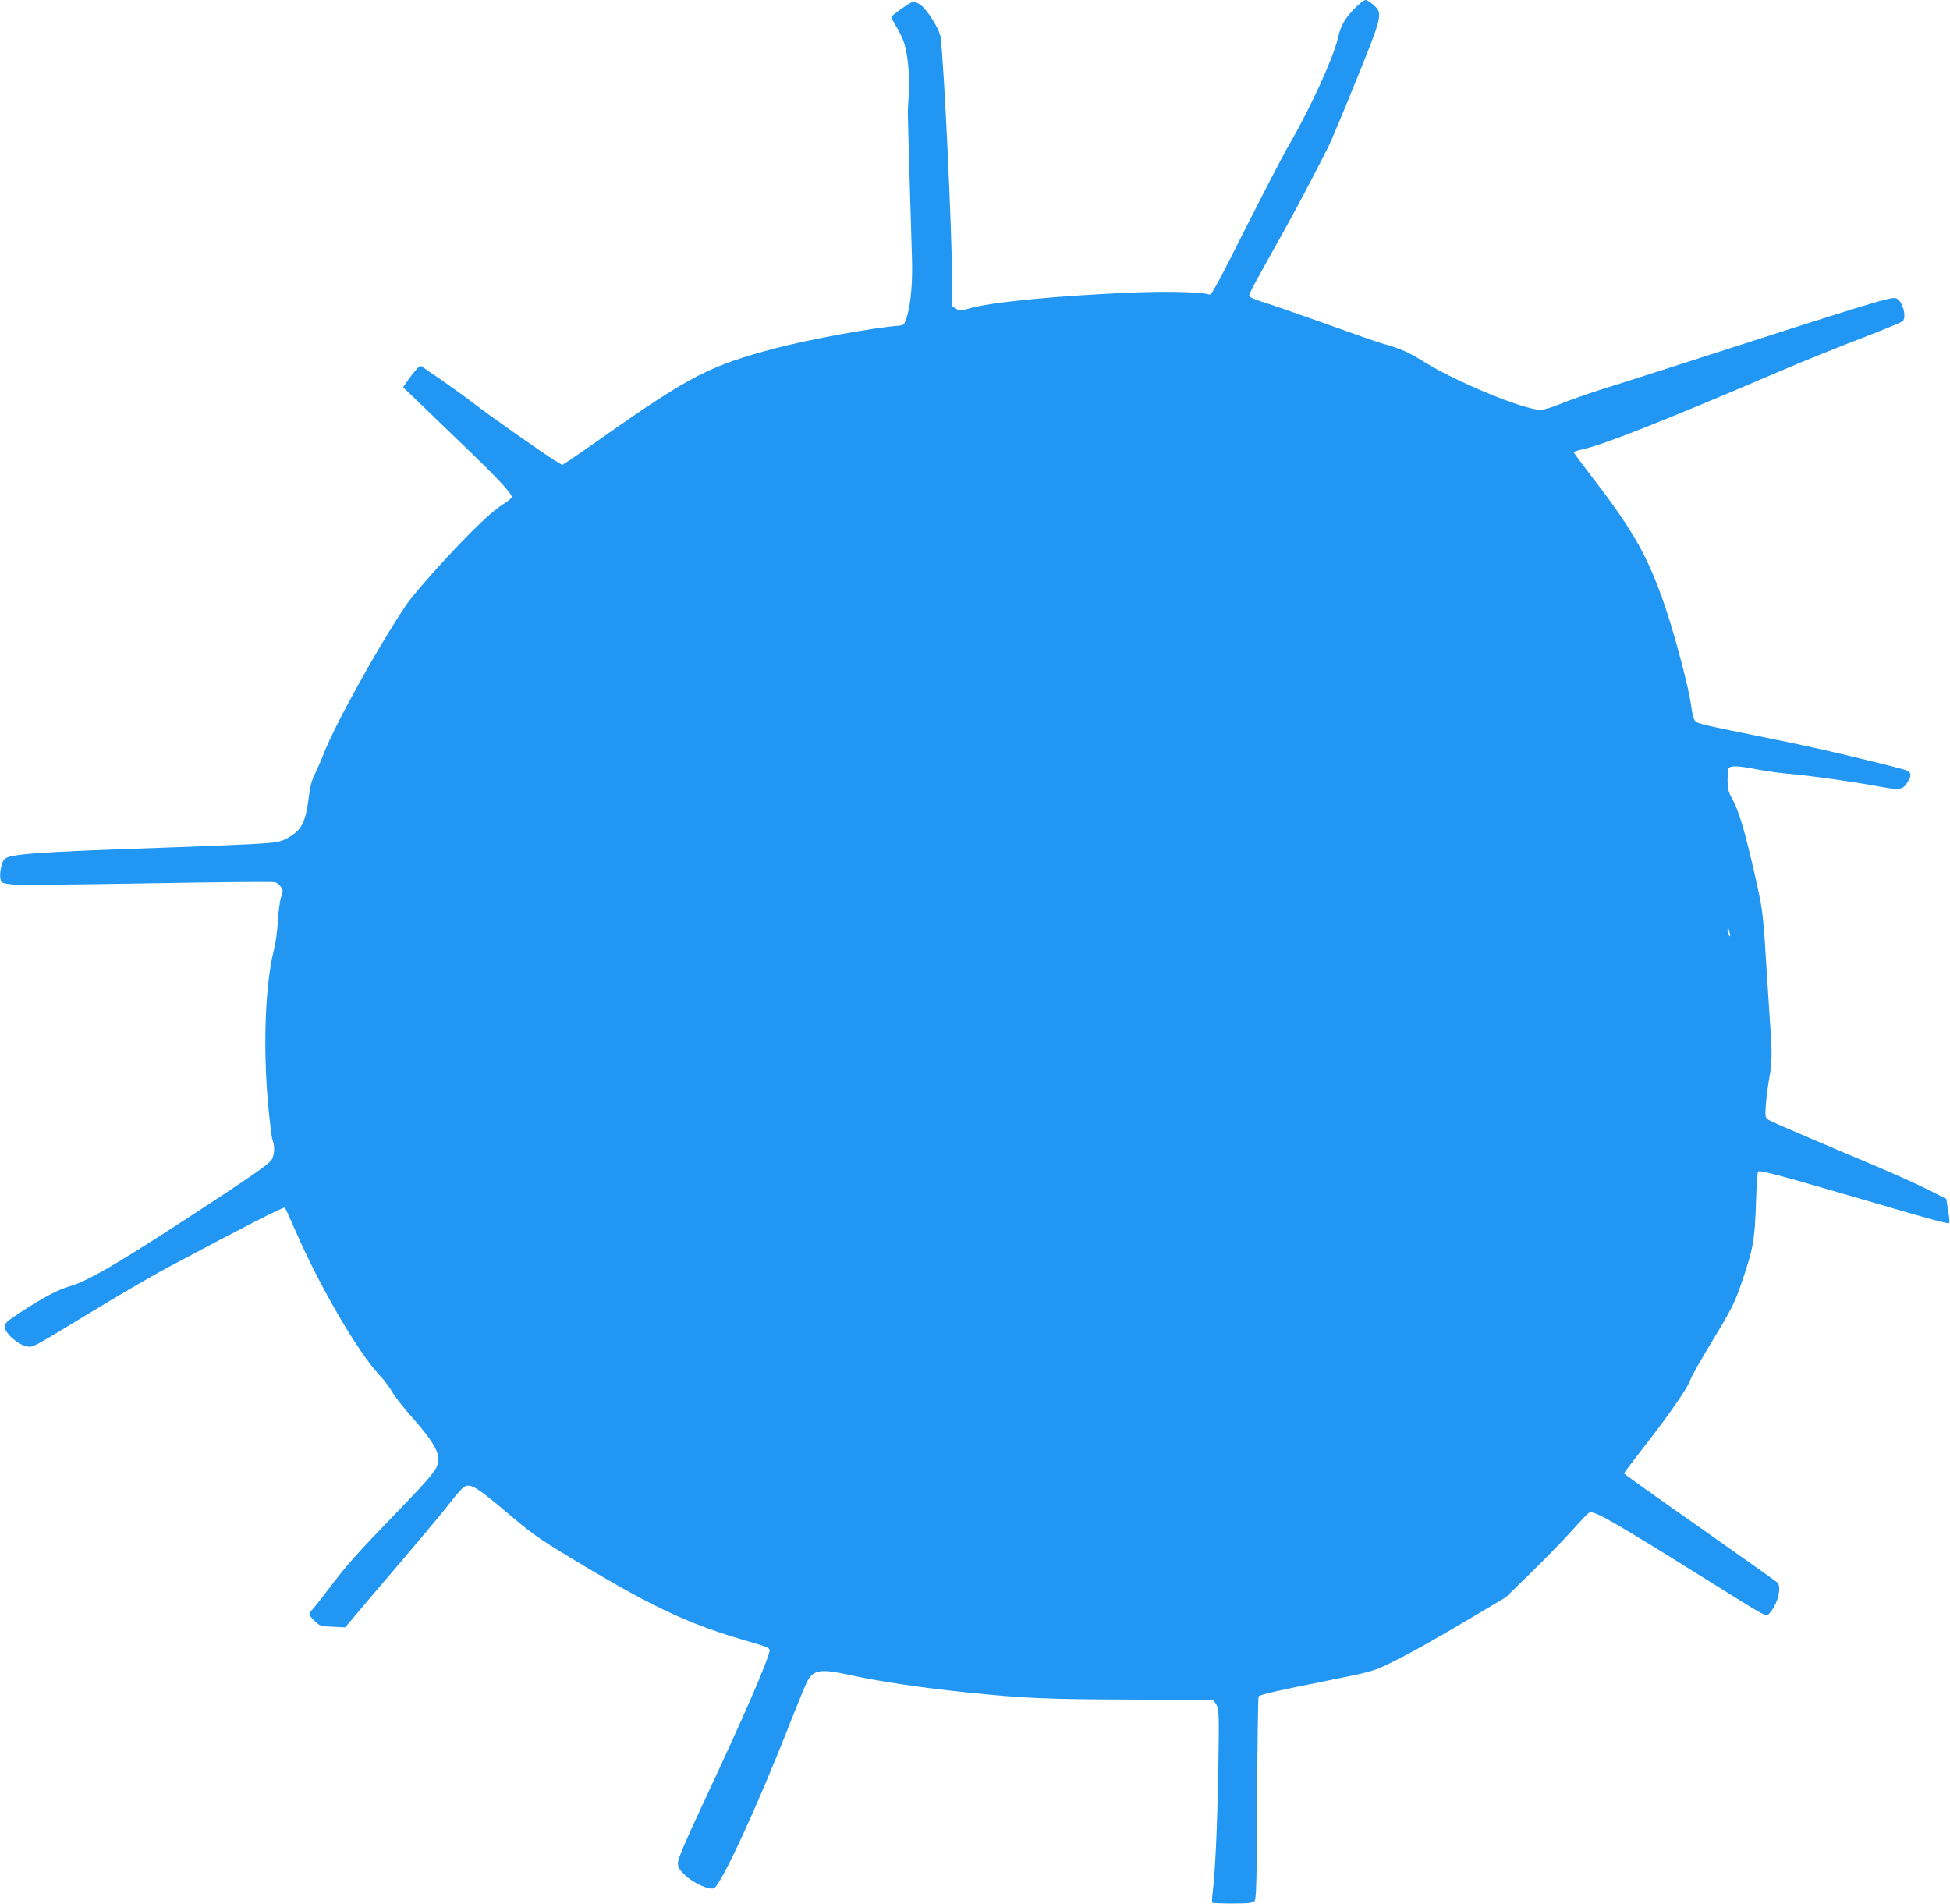 <?xml version="1.0" standalone="no"?>
<!DOCTYPE svg PUBLIC "-//W3C//DTD SVG 20010904//EN"
 "http://www.w3.org/TR/2001/REC-SVG-20010904/DTD/svg10.dtd">
<svg version="1.0" xmlns="http://www.w3.org/2000/svg"
 width="1280pt" height="1250pt" viewBox="0 0 1280 1250"
 preserveAspectRatio="xMidYMid meet">
<g transform="translate(0,1250) scale(0.1,-0.1)"
fill="#2196f3" stroke="none">
<path d="M8885 12437 c-62 -65 -84 -105 -104 -192 -31 -130 -181 -457 -316
-690 -42 -71 -173 -325 -293 -562 -167 -333 -220 -432 -232 -427 -41 17 -275
23 -500 14 -506 -21 -946 -64 -1087 -107 -48 -15 -54 -15 -77 1 l-26 16 0 153
c0 319 -54 1455 -76 1615 -8 52 -87 179 -133 211 -18 13 -40 21 -49 19 -22 -6
-141 -90 -141 -100 -1 -4 13 -30 30 -58 17 -28 39 -72 49 -98 27 -70 43 -224
36 -338 -4 -54 -6 -112 -7 -129 0 -42 21 -767 27 -950 6 -163 -7 -312 -34
-397 -16 -50 -19 -53 -52 -56 -170 -13 -580 -88 -810 -148 -422 -111 -561
-182 -1105 -564 -99 -70 -206 -144 -237 -165 l-57 -37 -53 32 c-76 47 -440
303 -528 372 -41 32 -129 95 -194 141 -65 45 -128 89 -139 96 -18 14 -22 12
-49 -20 -16 -18 -41 -51 -55 -72 l-27 -39 90 -86 c49 -48 188 -181 308 -297
215 -206 316 -314 316 -338 0 -7 -26 -27 -56 -46 -31 -18 -99 -74 -151 -125
-158 -150 -428 -449 -491 -543 -184 -276 -463 -779 -536 -968 -15 -38 -41 -98
-57 -131 -21 -41 -34 -88 -40 -140 -23 -187 -46 -232 -146 -287 -46 -24 -65
-28 -219 -37 -93 -5 -369 -17 -614 -25 -818 -28 -993 -41 -1022 -76 -20 -23
-33 -98 -24 -133 5 -22 13 -25 83 -32 43 -4 443 0 888 8 446 8 820 12 832 7
12 -4 29 -19 38 -32 14 -21 14 -28 0 -66 -8 -24 -17 -93 -21 -154 -3 -62 -14
-146 -25 -188 -57 -222 -73 -623 -41 -994 11 -126 25 -243 31 -258 16 -40 14
-93 -5 -128 -11 -22 -97 -84 -307 -223 -658 -434 -890 -573 -1022 -610 -73
-21 -174 -74 -317 -168 -87 -56 -108 -75 -108 -94 0 -48 104 -134 162 -134 31
0 50 11 417 234 174 106 393 233 486 283 495 264 768 404 775 396 4 -4 35 -73
70 -153 157 -362 410 -797 550 -945 31 -33 69 -83 84 -111 15 -28 76 -106 136
-173 128 -145 175 -224 167 -282 -7 -54 -40 -95 -262 -325 -282 -292 -336
-354 -450 -504 -56 -74 -109 -141 -118 -149 -25 -20 -21 -33 19 -72 33 -32 39
-34 117 -37 l83 -4 159 188 c373 437 465 548 531 632 38 50 79 96 91 102 43
25 81 1 316 -198 141 -120 194 -156 502 -339 437 -260 674 -369 1030 -472 142
-41 160 -49 157 -66 -13 -72 -166 -425 -451 -1034 -106 -227 -151 -334 -151
-359 0 -30 8 -44 48 -82 54 -52 163 -100 190 -84 51 32 292 556 498 1084 47
118 96 238 110 267 41 82 87 91 274 50 200 -44 472 -85 785 -117 357 -37 511
-44 1045 -46 300 -1 551 -2 557 -3 7 0 20 -16 29 -33 16 -30 17 -69 11 -428
-7 -379 -19 -645 -36 -795 -5 -38 -6 -72 -4 -75 3 -3 63 -5 133 -5 102 0 132
3 144 15 13 13 15 110 18 677 2 364 6 664 10 668 12 12 121 37 436 100 291 58
320 66 410 110 133 64 277 144 547 304 l229 136 163 159 c90 88 210 211 266
273 56 63 109 119 119 124 30 16 148 -51 785 -449 404 -252 375 -237 400 -209
52 56 80 169 50 199 -9 8 -239 172 -511 363 -273 191 -496 350 -496 354 0 3
64 87 141 186 158 202 284 386 295 428 3 15 69 132 147 260 122 202 145 249
184 362 83 242 91 286 100 552 3 100 9 186 13 192 8 13 134 -21 710 -189 431
-127 538 -155 545 -148 3 3 0 39 -7 82 l-12 76 -115 59 c-64 32 -219 102 -346
156 -601 254 -701 298 -715 310 -13 12 -14 29 -8 102 4 48 14 124 22 168 18
95 19 167 6 341 -5 71 -14 210 -20 309 -27 441 -27 442 -79 673 -70 308 -106
430 -157 521 -18 33 -24 58 -24 106 0 35 3 70 6 79 8 22 60 21 186 -4 57 -11
155 -25 218 -30 132 -11 414 -51 576 -81 140 -26 162 -24 191 20 36 53 31 76
-19 90 -237 63 -578 143 -842 196 -498 101 -509 104 -528 122 -11 12 -21 48
-28 108 -13 99 -97 423 -161 616 -112 338 -212 519 -478 864 -72 94 -131 173
-131 177 0 3 23 11 52 17 142 31 513 177 1313 519 154 66 395 163 535 216 140
54 258 103 262 109 23 35 -3 126 -41 147 -31 16 -81 1 -1496 -455 -159 -51
-364 -117 -455 -145 -91 -29 -206 -70 -257 -91 -55 -23 -108 -39 -131 -39
-109 0 -555 184 -761 313 -102 64 -151 86 -276 122 -33 9 -202 68 -376 131
-174 62 -358 126 -408 141 -58 18 -91 33 -91 42 0 15 26 64 195 366 99 176
219 402 321 605 19 36 102 234 185 440 174 428 177 441 116 497 -20 18 -45 33
-54 33 -10 0 -45 -28 -78 -63z m2469 -6062 c5 -22 4 -26 -4 -15 -5 8 -10 24
-10 34 0 26 6 18 14 -19z"/>
</g>
</svg>
